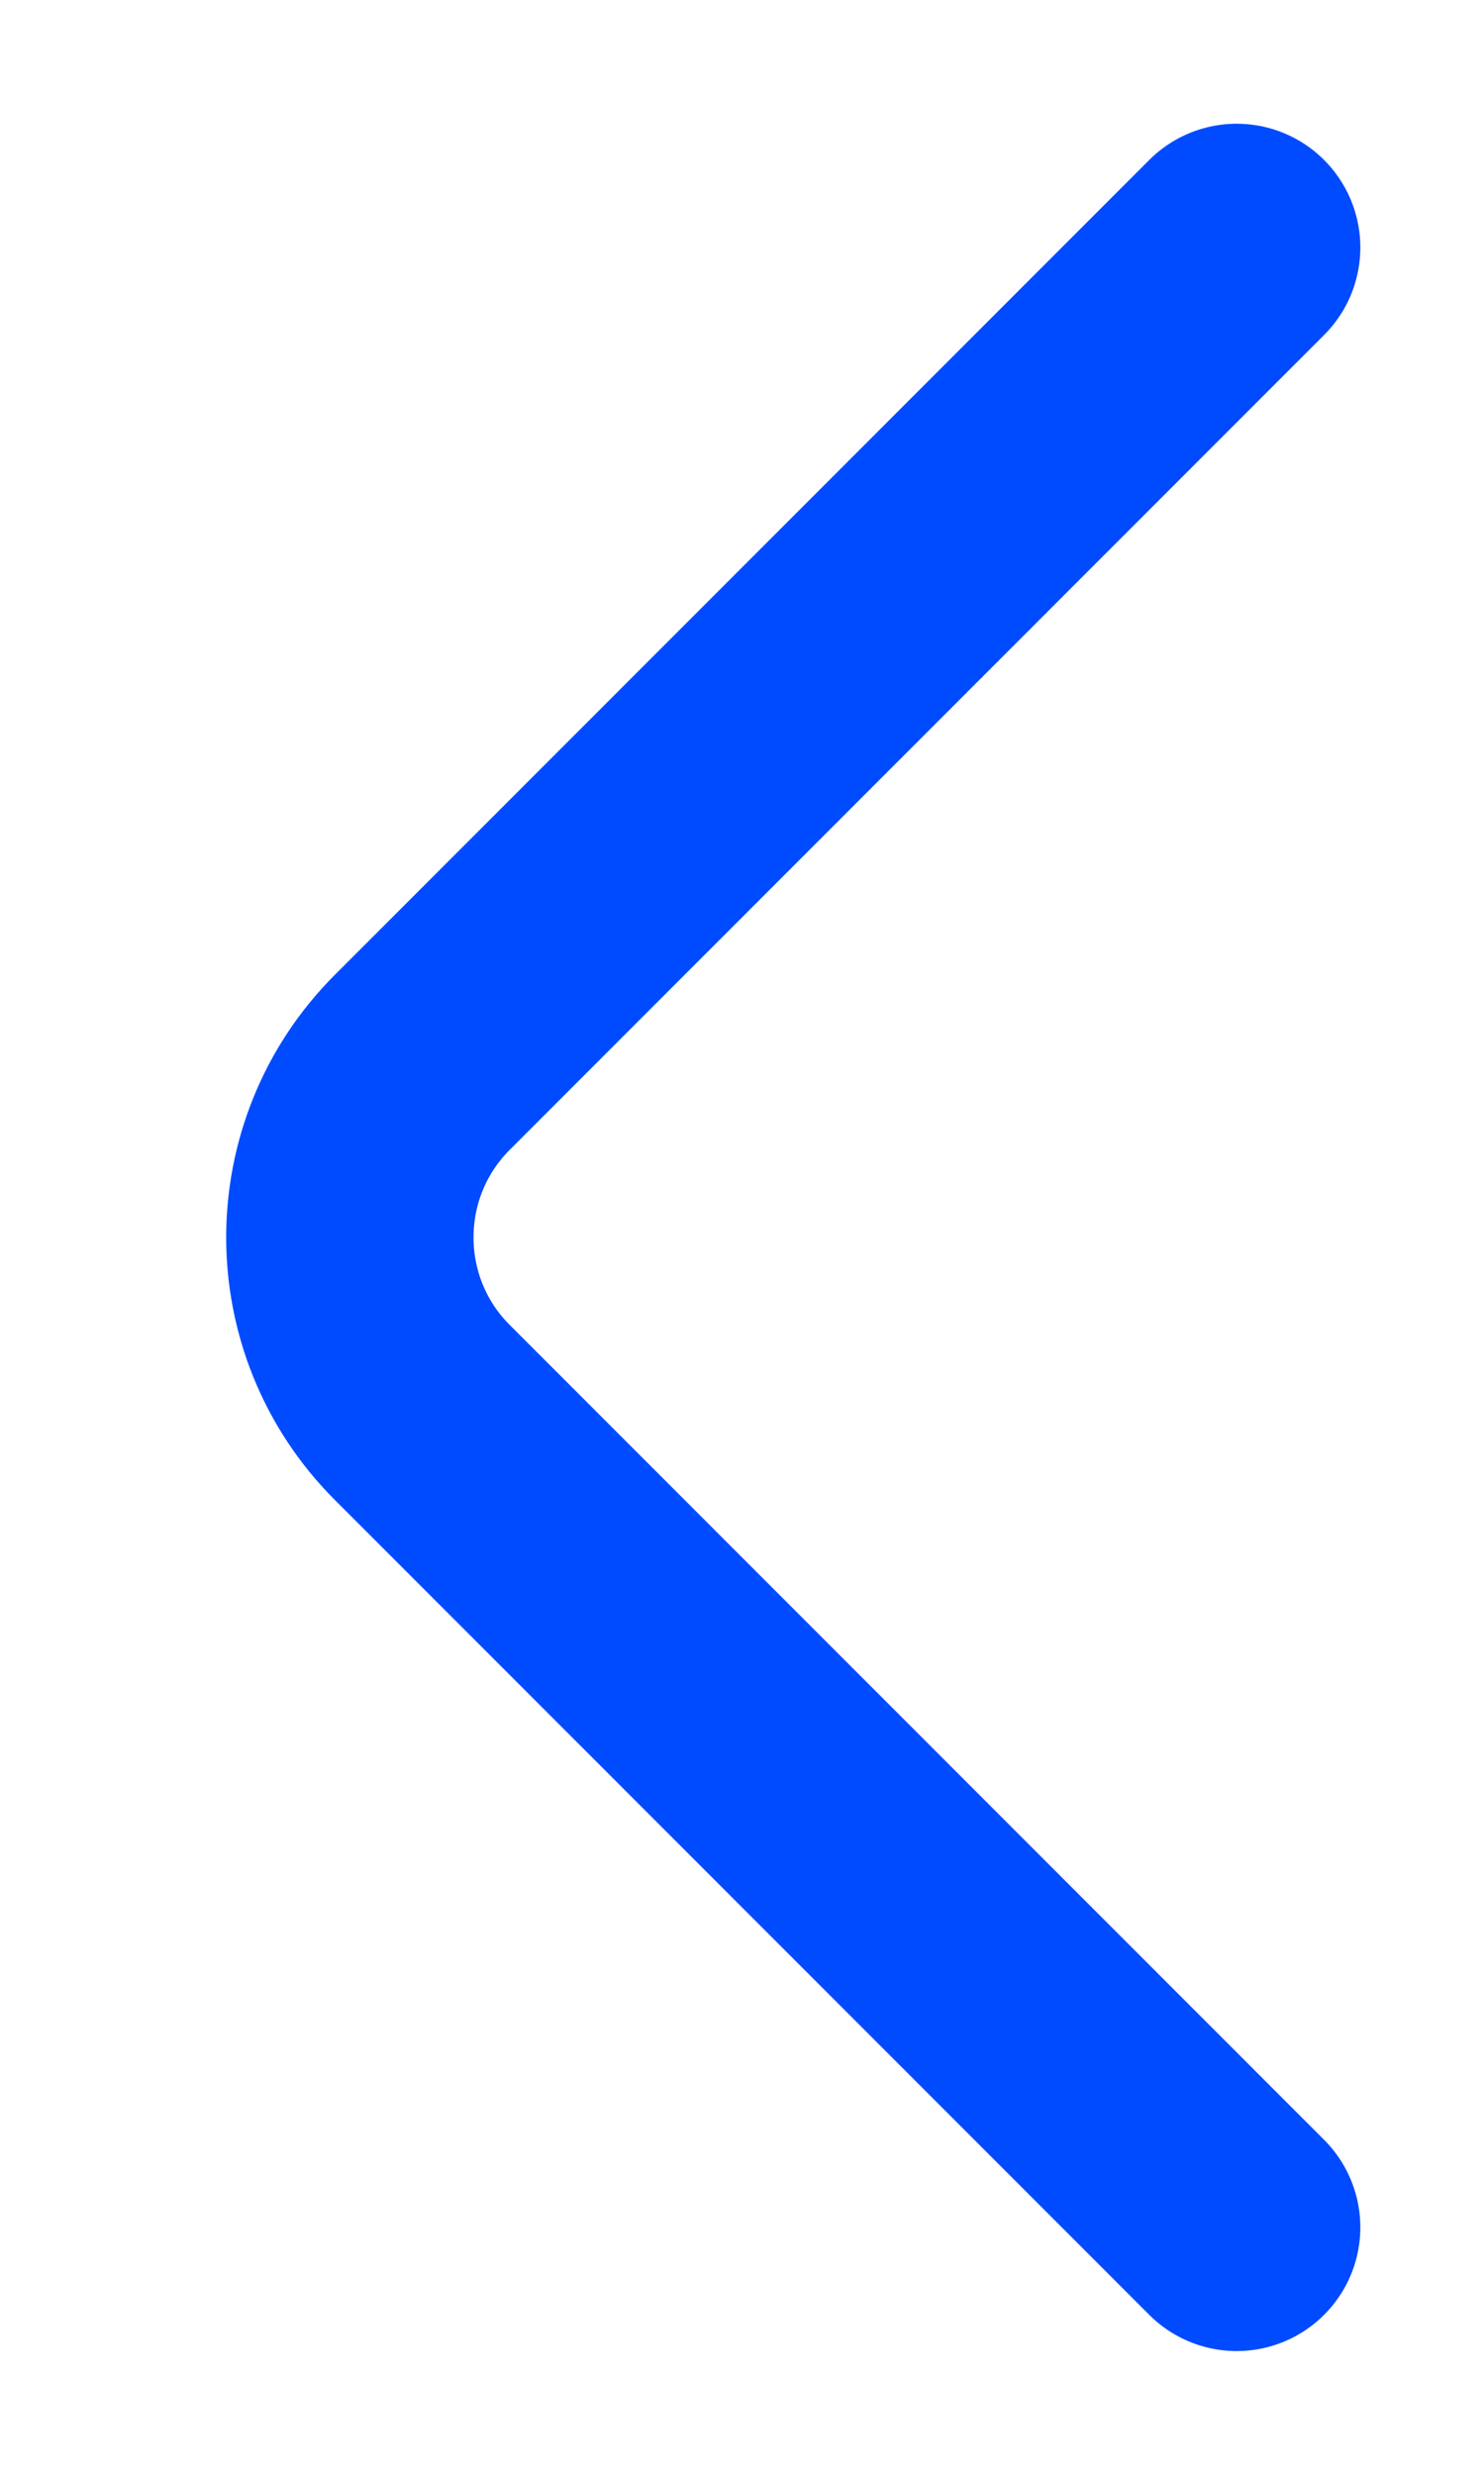 <svg width="6" height="10" viewBox="0 0 6 10" fill="none" xmlns="http://www.w3.org/2000/svg">
<path id="Vector 2" d="M5 9L1.707 5.707C1.317 5.317 1.317 4.683 1.707 4.293L5 1" stroke="#004BFF" stroke-linecap="round"/>
</svg>
